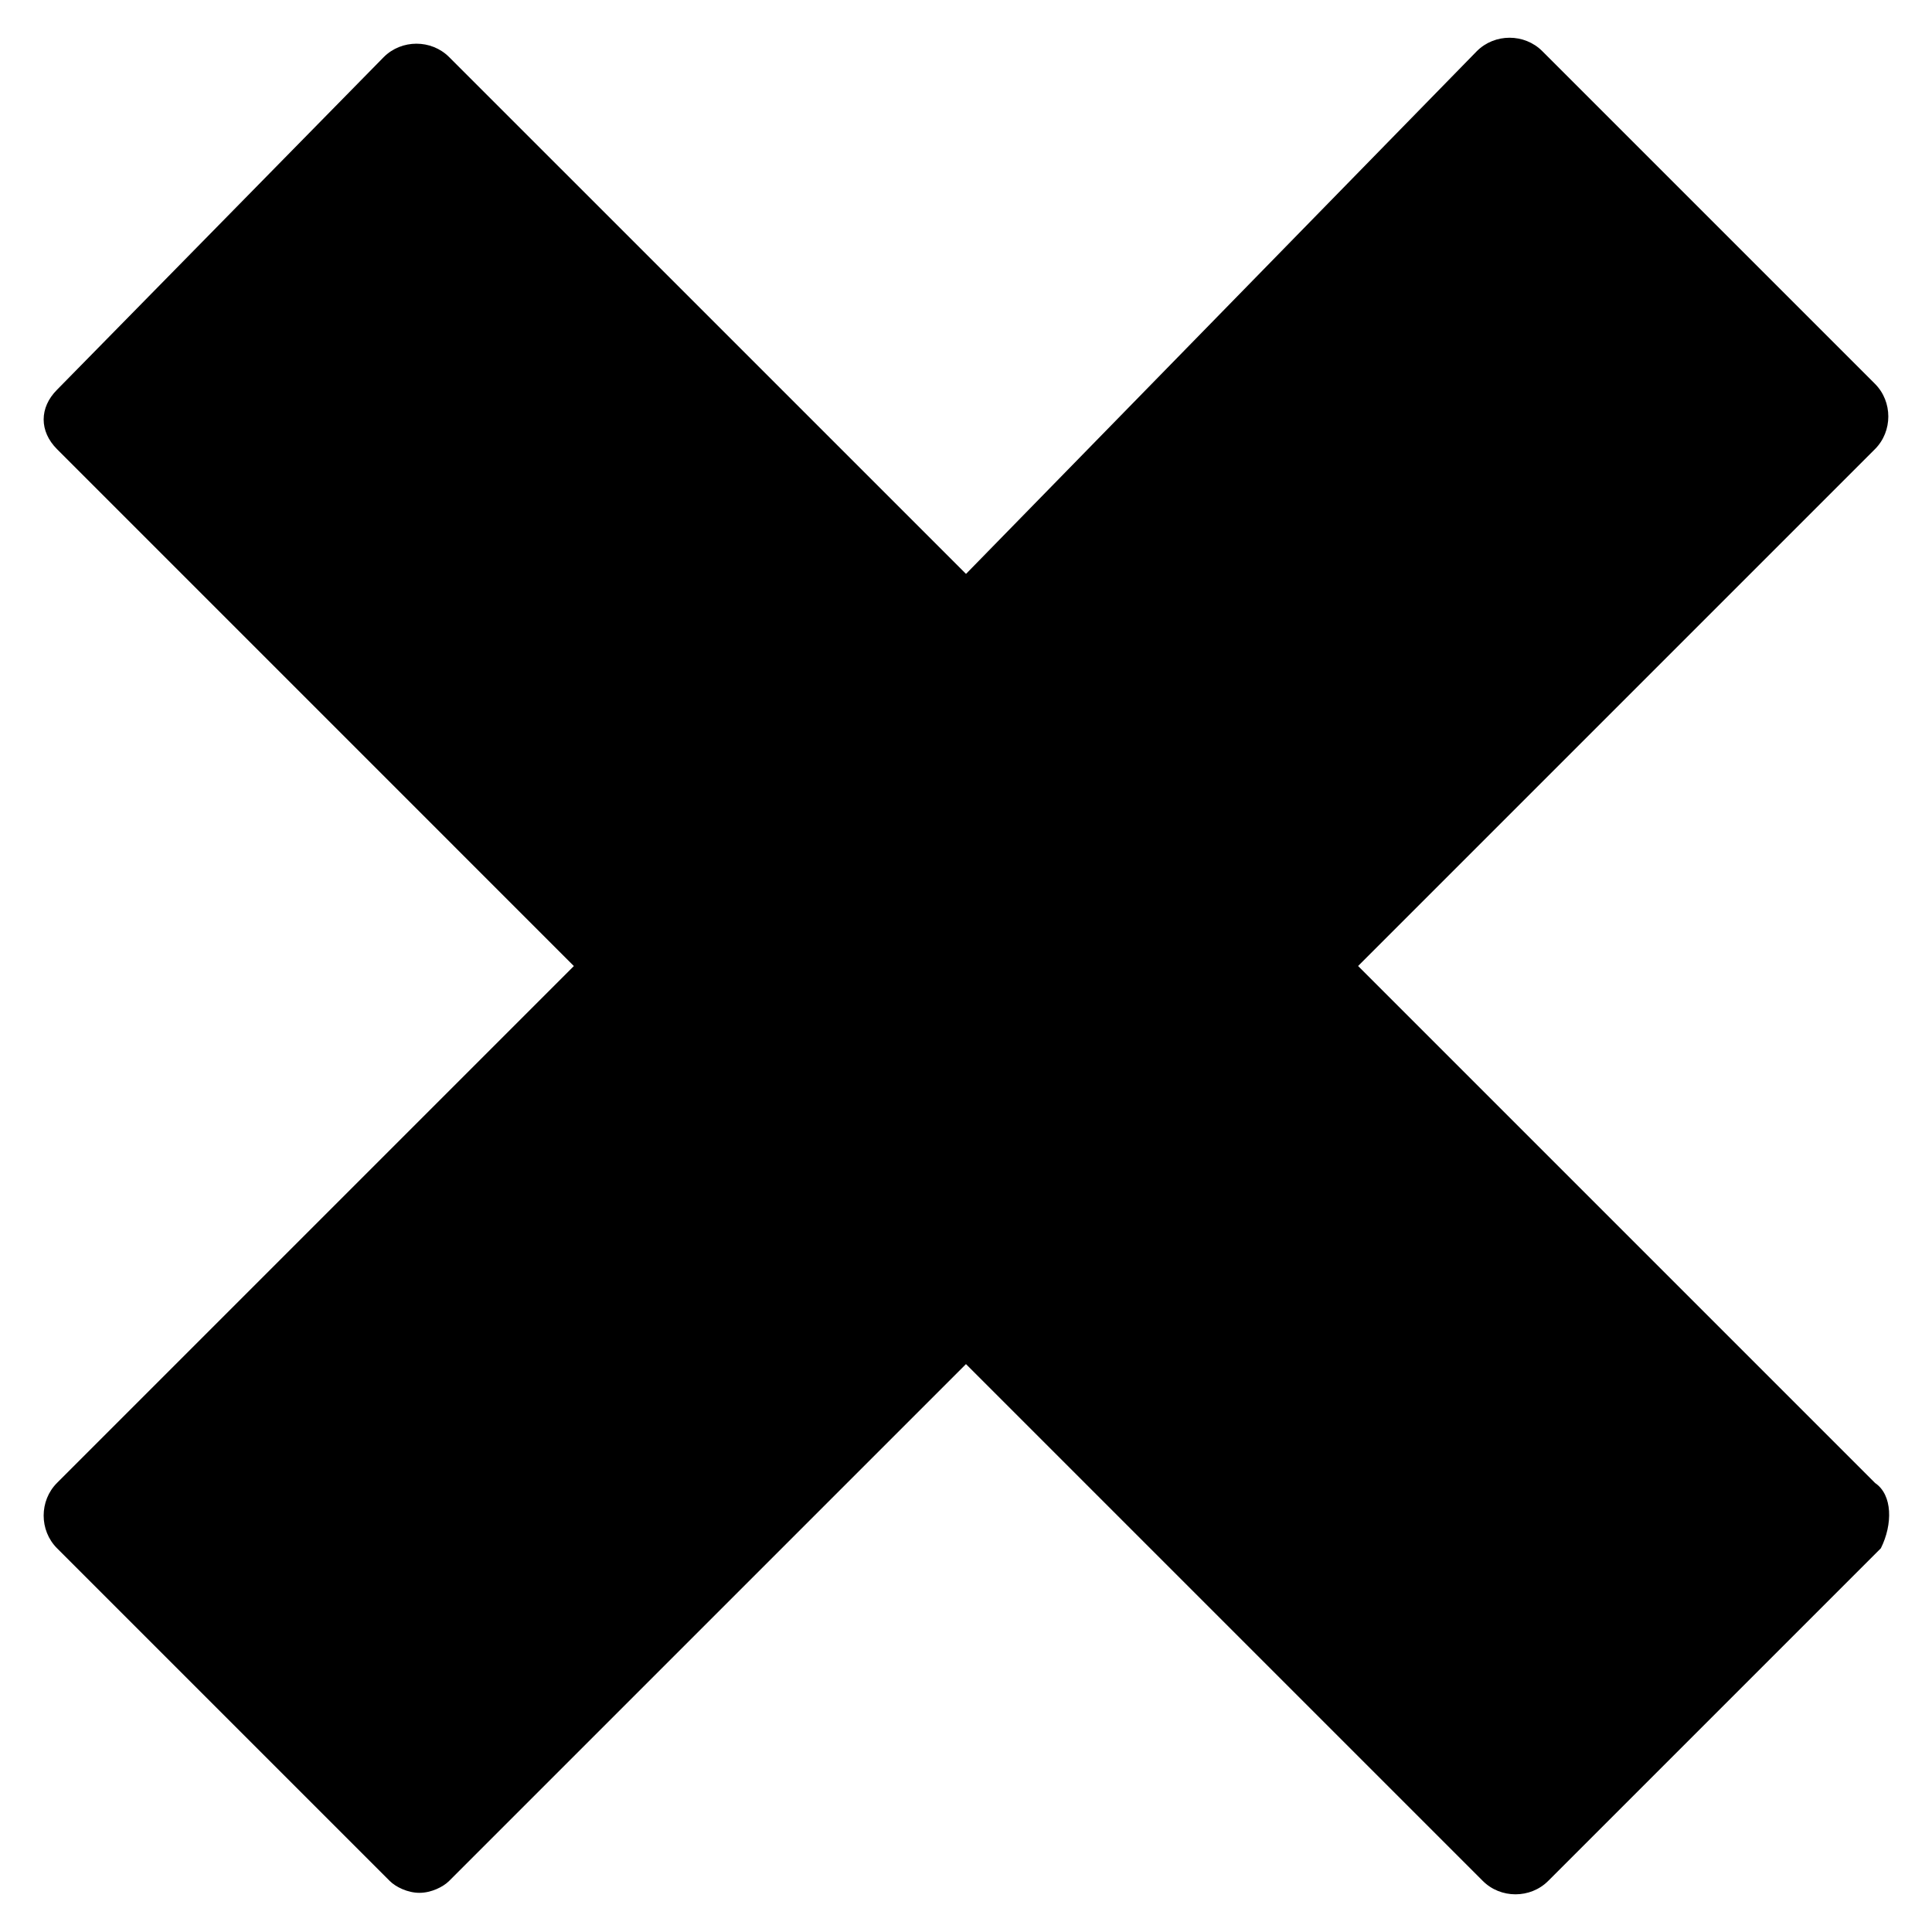 <?xml version="1.0" encoding="UTF-8"?>
<!-- Uploaded to: SVG Repo, www.svgrepo.com, Generator: SVG Repo Mixer Tools -->
<svg fill="#000000" width="800px" height="800px" version="1.1" viewBox="144 144 512 512" xmlns="http://www.w3.org/2000/svg">
 <path d="m640.88 536.97-136.97-136.97 136.97-136.97c4.723-4.723 4.723-12.594 0-17.32l-88.168-88.168c-4.723-4.723-12.594-4.723-17.32 0l-135.39 138.55-136.98-136.97c-4.723-4.723-12.594-4.723-17.32 0l-86.59 88.168c-4.723 4.723-4.723 11.02 0 15.742l136.97 136.98-136.97 136.97c-4.723 4.723-4.723 12.594 0 17.32l88.168 88.168c1.574 1.574 4.723 3.148 7.871 3.148 3.148 0 6.297-1.574 7.871-3.148l136.97-136.97 136.97 136.97c4.723 4.723 12.594 4.723 17.32 0l88.168-88.168c3.148-6.301 3.148-14.172-1.574-17.32z"/>
</svg>